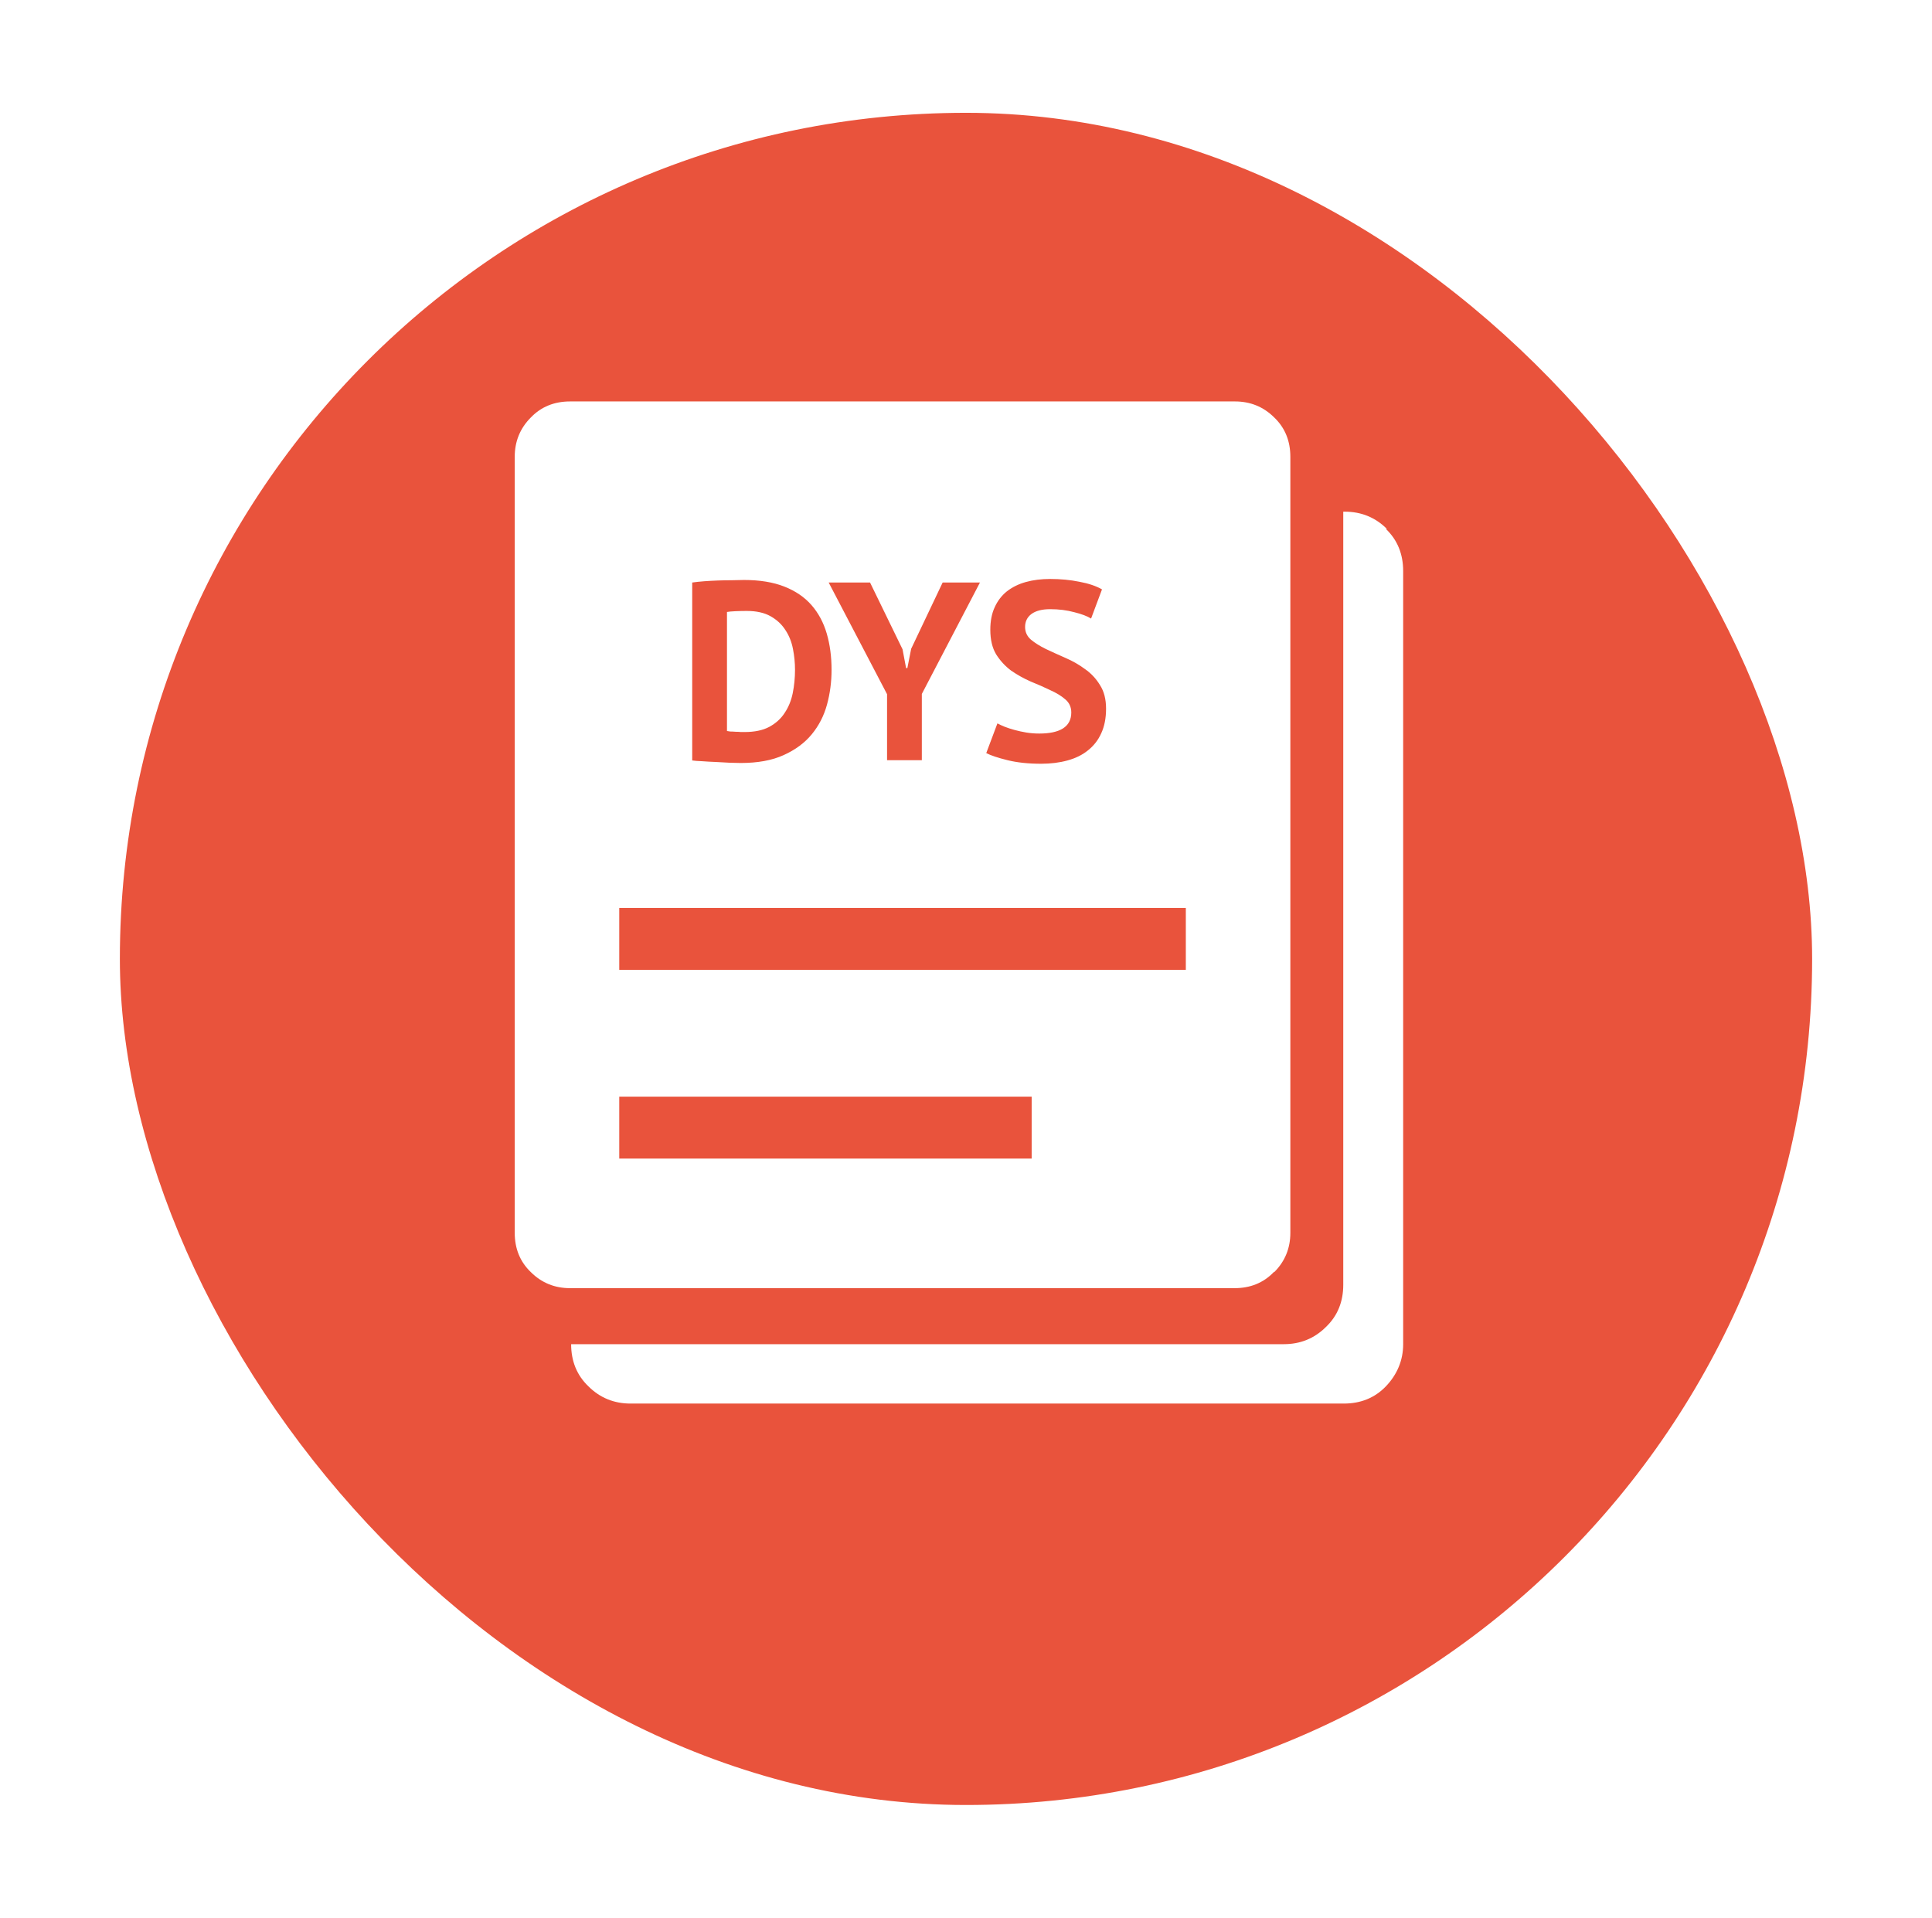 <svg width="137" height="136" viewBox="0 0 137 136" fill="none" xmlns="http://www.w3.org/2000/svg">
<g filter="url(#filter0_d_162_57)">
<rect x="8.5" y="4" width="120" height="120" rx="60" fill="#E9533C"/>
</g>
<path d="M90.36 90.209C91.131 89.438 91.5 88.499 91.5 87.426V32.392C91.5 31.285 91.131 30.346 90.36 29.608C89.588 28.837 88.649 28.468 87.576 28.468H40.424C39.317 28.468 38.378 28.837 37.64 29.608C36.869 30.38 36.5 31.319 36.5 32.392V87.426C36.5 88.532 36.869 89.471 37.64 90.209C38.412 90.981 39.351 91.349 40.424 91.349H87.543C88.649 91.349 89.588 90.981 90.326 90.209H90.36ZM73.156 82.16H43.912V77.767H73.156V82.16ZM84.055 68.779H43.912V64.386H84.088V68.779H84.055Z" fill="white"/>
<path d="M98.348 37.509C97.52 36.681 96.512 36.285 95.36 36.285H95.252V91.109C95.252 92.297 94.856 93.305 94.028 94.097C93.2 94.925 92.192 95.321 91.041 95.321H40.5C40.5 96.509 40.896 97.517 41.724 98.309C42.552 99.137 43.56 99.533 44.712 99.533H95.288C96.476 99.533 97.484 99.137 98.276 98.309C99.068 97.481 99.5 96.473 99.5 95.321V40.497C99.5 39.309 99.104 38.301 98.276 37.509H98.348Z" fill="white"/>
<path d="M49.085 41.309C49.337 41.273 49.619 41.243 49.931 41.219C50.255 41.195 50.585 41.177 50.921 41.165C51.257 41.153 51.581 41.147 51.893 41.147C52.217 41.135 52.505 41.129 52.757 41.129C53.873 41.129 54.827 41.285 55.619 41.597C56.411 41.909 57.053 42.347 57.545 42.911C58.037 43.475 58.397 44.147 58.625 44.927C58.853 45.707 58.967 46.565 58.967 47.501C58.967 48.353 58.859 49.175 58.643 49.967C58.427 50.759 58.067 51.461 57.563 52.073C57.059 52.685 56.393 53.177 55.565 53.549C54.749 53.921 53.735 54.107 52.523 54.107C52.331 54.107 52.073 54.101 51.749 54.089C51.437 54.077 51.107 54.059 50.759 54.035C50.423 54.023 50.099 54.005 49.787 53.981C49.475 53.969 49.241 53.951 49.085 53.927V41.309ZM52.955 43.325C52.691 43.325 52.421 43.331 52.145 43.343C51.881 43.355 51.683 43.373 51.551 43.397V51.839C51.599 51.851 51.677 51.863 51.785 51.875C51.905 51.875 52.031 51.881 52.163 51.893C52.295 51.893 52.421 51.899 52.541 51.911C52.661 51.911 52.751 51.911 52.811 51.911C53.507 51.911 54.083 51.791 54.539 51.551C55.007 51.299 55.373 50.969 55.637 50.561C55.913 50.153 56.105 49.685 56.213 49.157C56.321 48.617 56.375 48.065 56.375 47.501C56.375 47.009 56.327 46.517 56.231 46.025C56.135 45.521 55.955 45.071 55.691 44.675C55.439 44.279 55.091 43.955 54.647 43.703C54.203 43.451 53.639 43.325 52.955 43.325ZM62.902 49.229L58.762 41.309H61.696L64 46.043L64.252 47.375H64.342L64.612 46.007L66.844 41.309H69.49L65.368 49.211V53.909H62.902V49.229ZM75.966 50.525C75.966 50.141 75.822 49.829 75.534 49.589C75.258 49.349 74.904 49.133 74.472 48.941C74.052 48.737 73.59 48.533 73.086 48.329C72.594 48.113 72.132 47.855 71.7 47.555C71.28 47.243 70.926 46.859 70.638 46.403C70.362 45.947 70.224 45.365 70.224 44.657C70.224 44.045 70.326 43.517 70.53 43.073C70.734 42.617 71.022 42.239 71.394 41.939C71.778 41.639 72.228 41.417 72.744 41.273C73.26 41.129 73.836 41.057 74.472 41.057C75.204 41.057 75.894 41.123 76.542 41.255C77.19 41.375 77.724 41.555 78.144 41.795L77.37 43.865C77.106 43.697 76.71 43.547 76.182 43.415C75.654 43.271 75.084 43.199 74.472 43.199C73.896 43.199 73.452 43.313 73.14 43.541C72.84 43.769 72.69 44.075 72.69 44.459C72.69 44.819 72.828 45.119 73.104 45.359C73.392 45.599 73.746 45.821 74.166 46.025C74.598 46.229 75.06 46.439 75.552 46.655C76.056 46.871 76.518 47.135 76.938 47.447C77.37 47.747 77.724 48.125 78 48.581C78.288 49.025 78.432 49.583 78.432 50.255C78.432 50.927 78.318 51.509 78.09 52.001C77.874 52.481 77.562 52.883 77.154 53.207C76.758 53.531 76.272 53.771 75.696 53.927C75.132 54.083 74.508 54.161 73.824 54.161C72.924 54.161 72.132 54.077 71.448 53.909C70.764 53.741 70.26 53.573 69.936 53.405L70.728 51.299C70.86 51.371 71.028 51.449 71.232 51.533C71.448 51.617 71.688 51.695 71.952 51.767C72.216 51.839 72.492 51.899 72.78 51.947C73.08 51.995 73.386 52.019 73.698 52.019C74.43 52.019 74.988 51.899 75.372 51.659C75.768 51.407 75.966 51.029 75.966 50.525Z" fill="#E9533C"/>
<defs>
<filter id="filter0_d_162_57" x="0.5" y="0" width="136" height="136" filterUnits="userSpaceOnUse" color-interpolation-filters="sRGB">
<feFlood flood-opacity="0" result="BackgroundImageFix"/>
<feColorMatrix in="SourceAlpha" type="matrix" values="0 0 0 0 0 0 0 0 0 0 0 0 0 0 0 0 0 0 127 0" result="hardAlpha"/>
<feOffset dy="4"/>
<feGaussianBlur stdDeviation="4"/>
<feComposite in2="hardAlpha" operator="out"/>
<feColorMatrix type="matrix" values="0 0 0 0 0 0 0 0 0 0 0 0 0 0 0 0 0 0 0.1 0"/>
<feBlend mode="normal" in2="BackgroundImageFix" result="effect1_dropShadow_162_57"/>
<feBlend mode="normal" in="SourceGraphic" in2="effect1_dropShadow_162_57" result="shape"/>
</filter>
</defs>
</svg>
